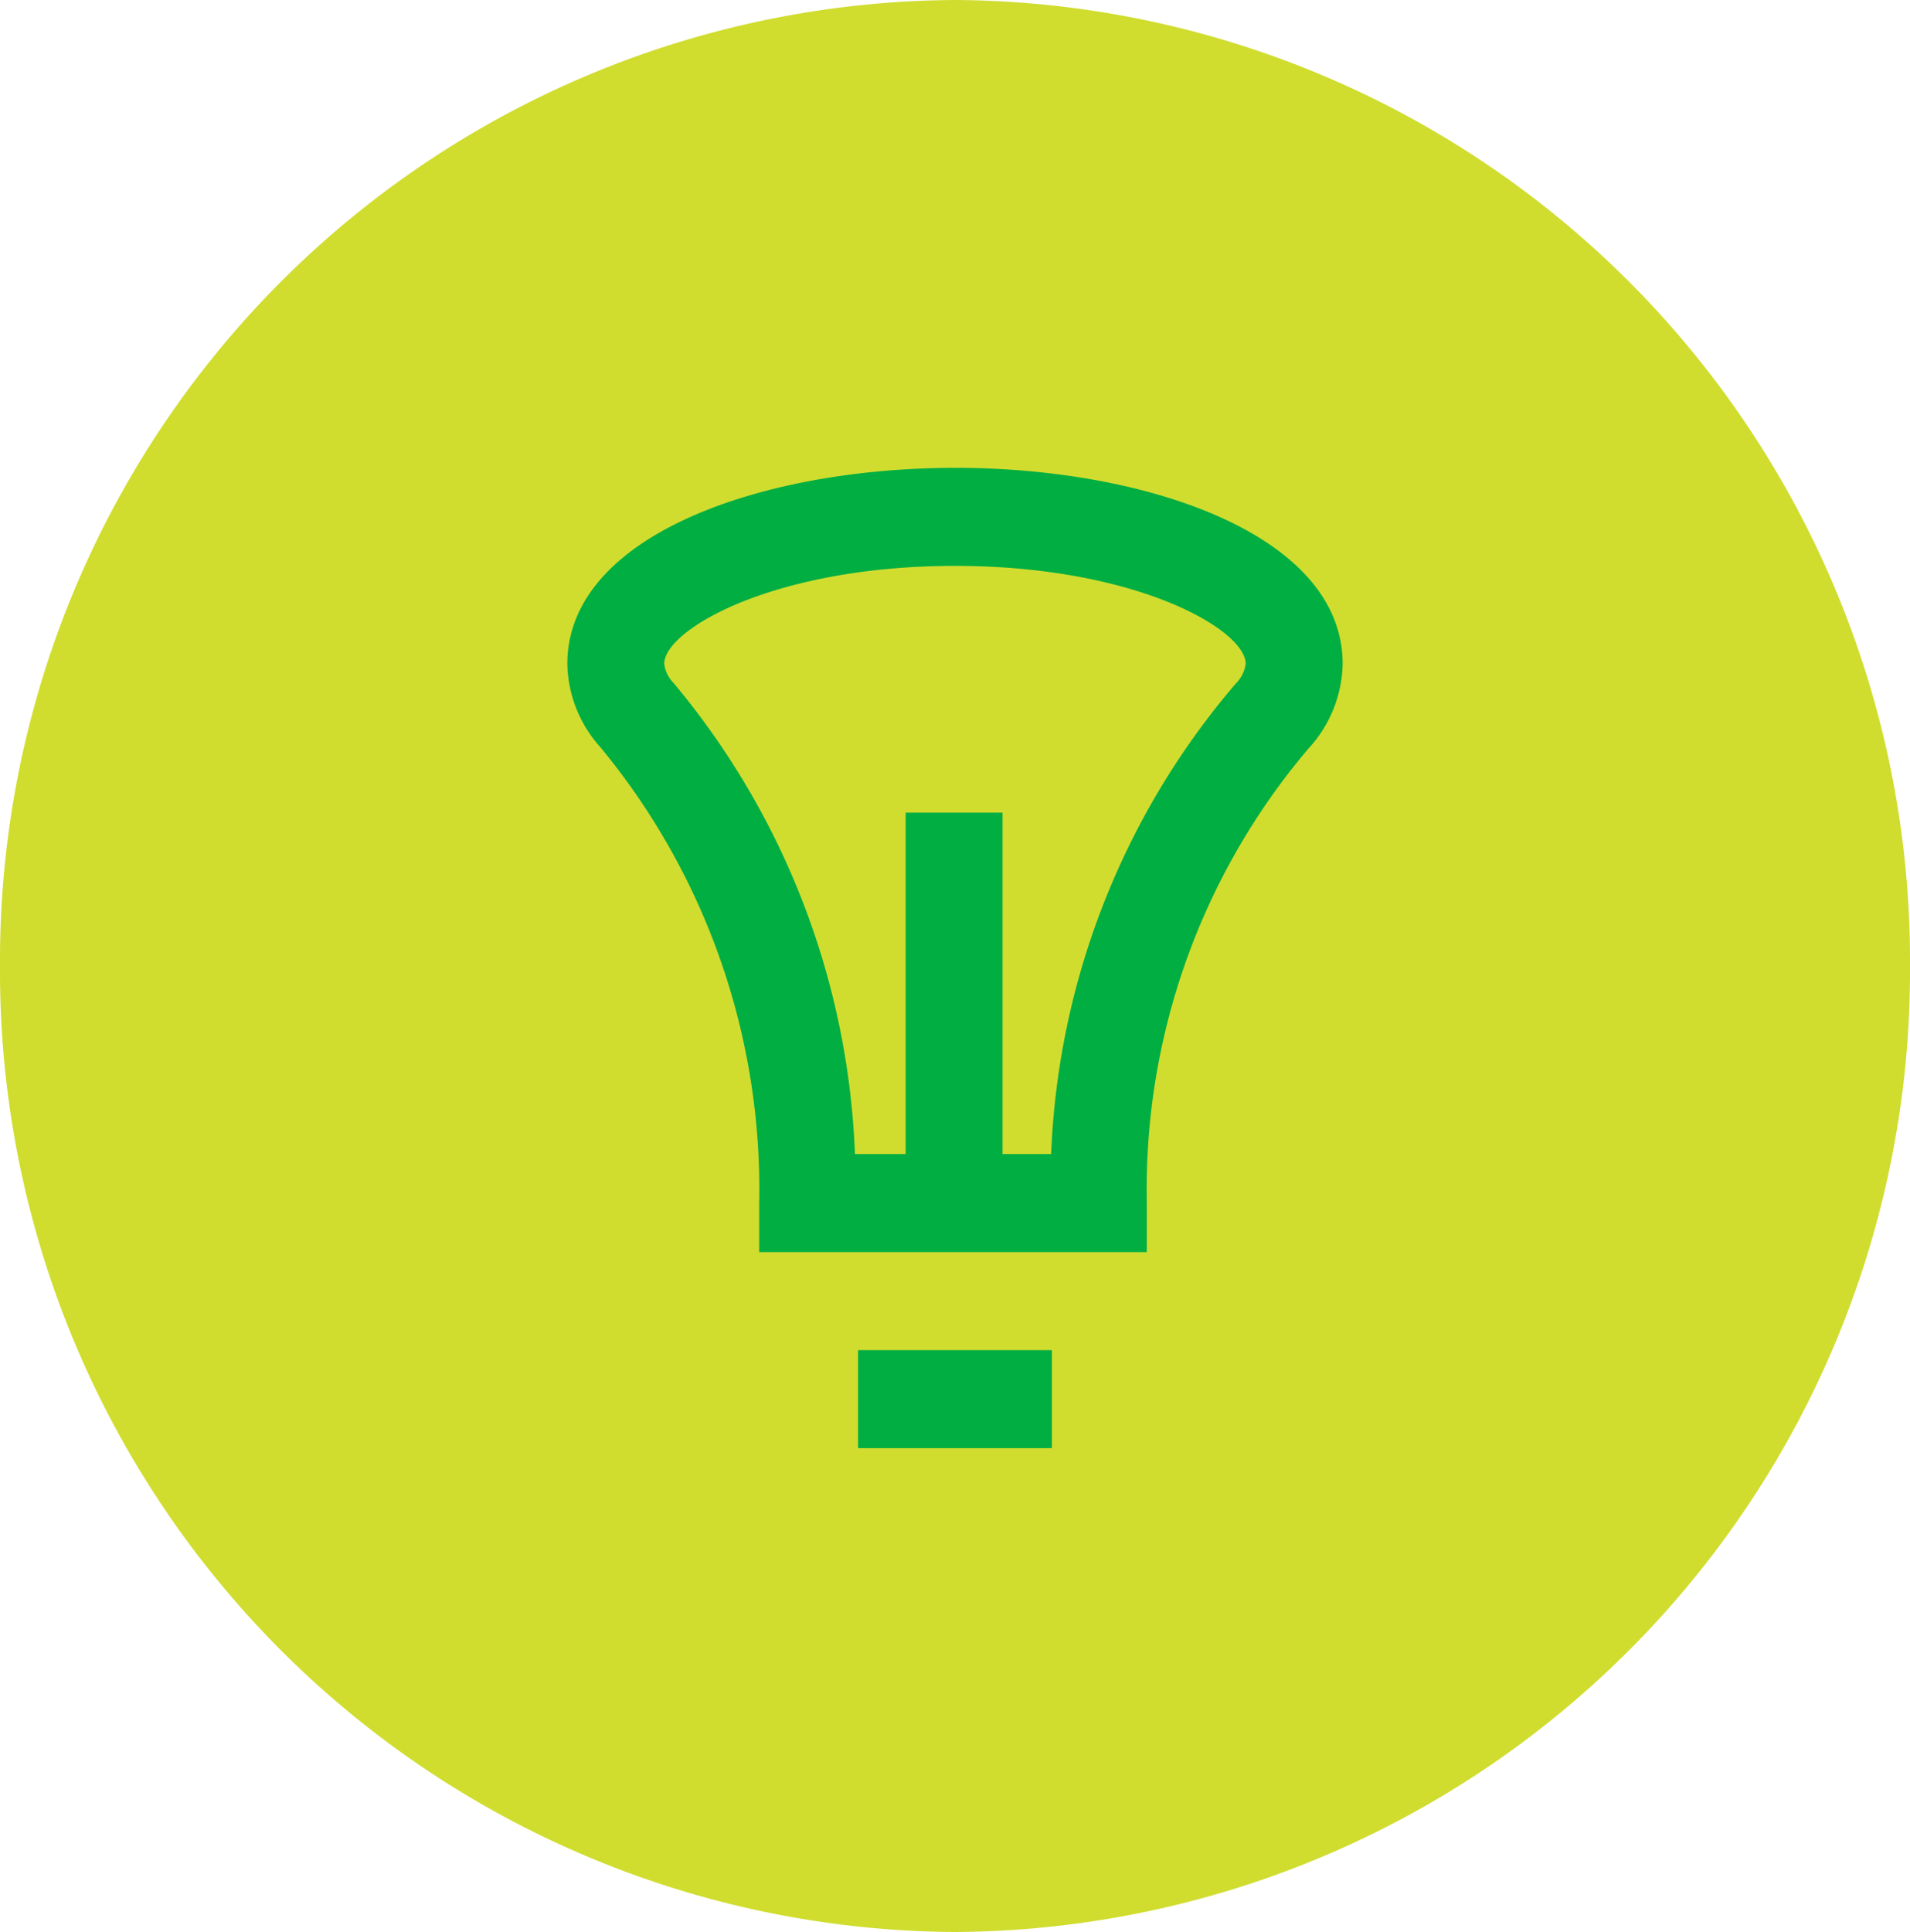 <svg id="Group_4459" data-name="Group 4459" xmlns="http://www.w3.org/2000/svg" xmlns:xlink="http://www.w3.org/1999/xlink" width="76.312" height="77.167" viewBox="0 0 76.312 77.167">
  <defs>
    <clipPath id="clip-path">
      <rect id="Rectangle_10050" data-name="Rectangle 10050" width="76.312" height="77.167" fill="none"/>
    </clipPath>
  </defs>
  <g id="Group_4458" data-name="Group 4458" clip-path="url(#clip-path)">
    <path id="Path_15308" data-name="Path 15308" d="M0,38.583A38.371,38.371,0,0,1,38.156,0,38.371,38.371,0,0,1,76.312,38.583,38.371,38.371,0,0,1,38.156,77.167,38.371,38.371,0,0,1,0,38.583" fill="#d0dd2f"/>
    <path id="Path_15309" data-name="Path 15309" d="M47.685,26.249c-7.7,0-15.488,2.69-15.488,7.831a5.1,5.1,0,0,0,1.319,3.325,27.691,27.691,0,0,1,6.346,18.21v1.958H55.35V55.615a27.206,27.206,0,0,1,6.442-18.137,5.134,5.134,0,0,0,1.382-3.4c0-5.141-7.791-7.831-15.488-7.831M58.9,34.87a30.737,30.737,0,0,0-7.373,18.787H49.586V40.019H45.714V53.657H43.689a31.192,31.192,0,0,0-7.25-18.819,1.326,1.326,0,0,1-.37-.759c0-1.38,4.41-3.915,11.616-3.915S59.3,32.7,59.3,34.08a1.372,1.372,0,0,1-.4.79" transform="translate(-9.53 -7.562)" fill="#00ae42"/>
    <rect id="Rectangle_10049" data-name="Rectangle 10049" width="7.744" height="3.915" transform="translate(34.284 53.926)" fill="#00ae42"/>
  </g>
</svg>
